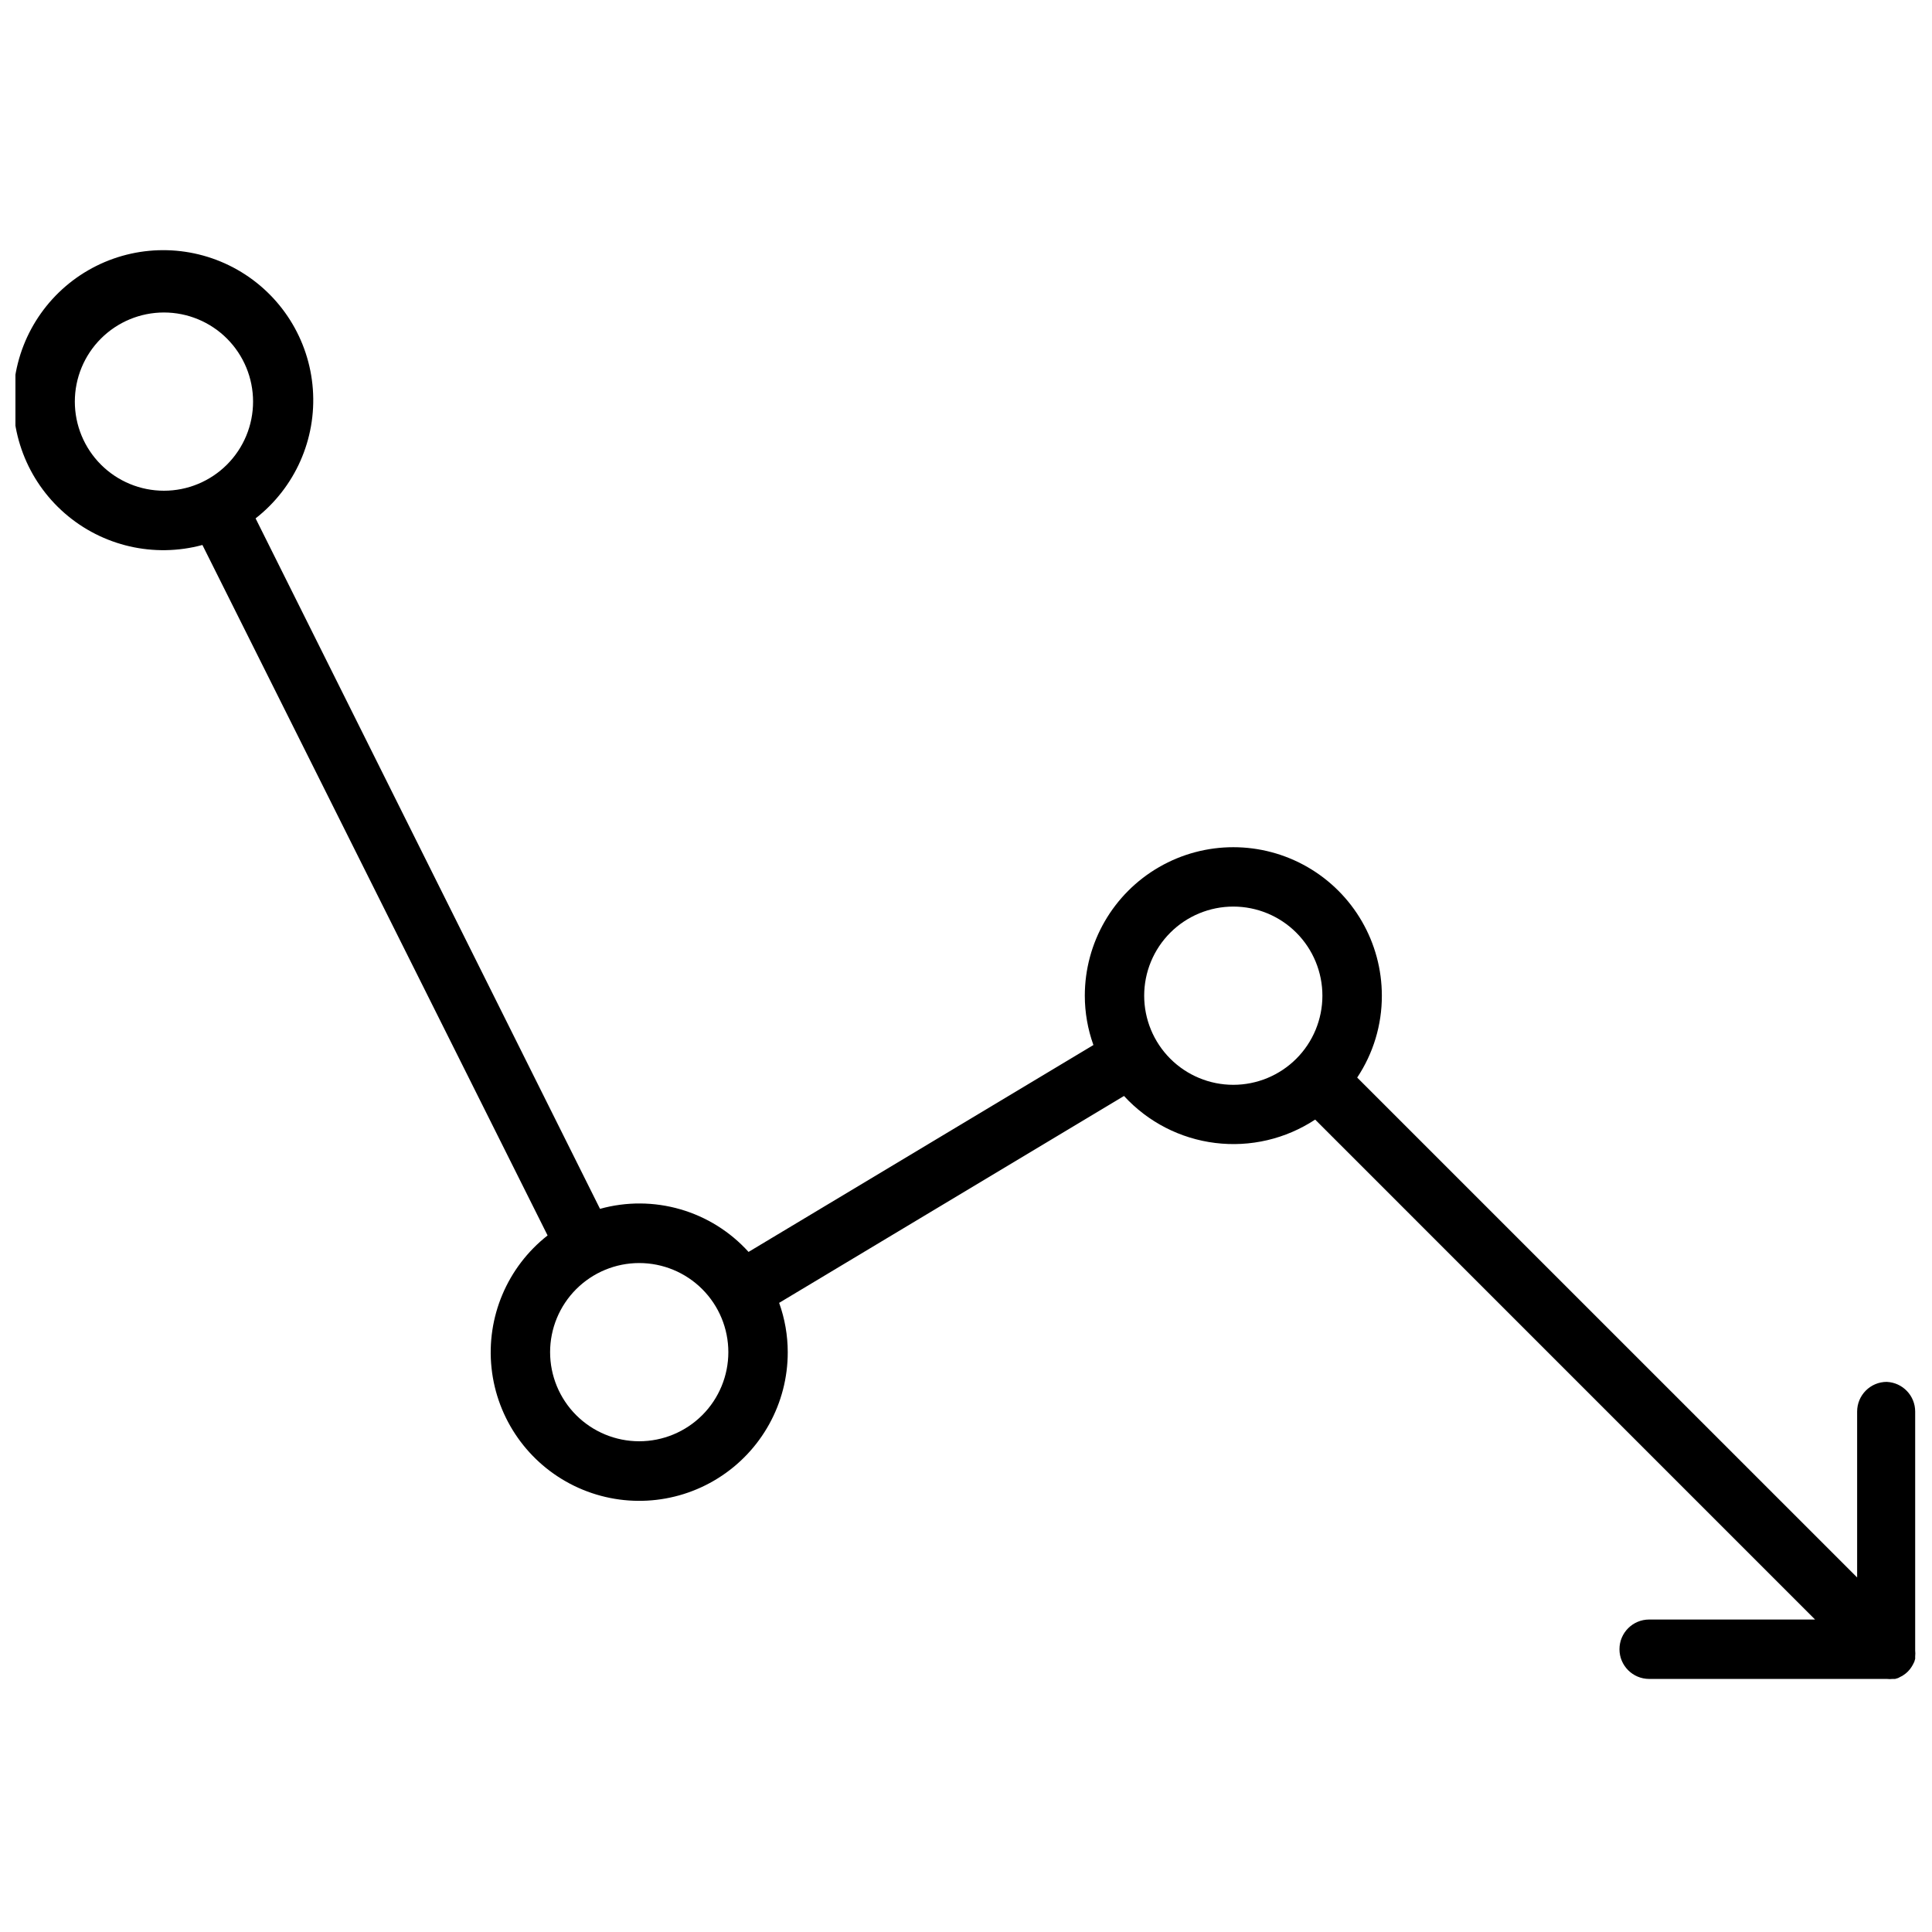 <?xml version="1.0" encoding="UTF-8"?>
<!-- Uploaded to: SVG Repo, www.svgrepo.com, Generator: SVG Repo Mixer Tools -->
<svg width="800px" height="800px" version="1.1" viewBox="144 144 512 512" xmlns="http://www.w3.org/2000/svg">
 <defs>
  <clipPath id="a">
   <path d="m148.09 210h503.81v379h-503.81z"/>
  </clipPath>
 </defs>
 <g clip-path="url(#a)">
  <path d="m644.03 510.21c-4.348 0-7.871 3.523-7.871 7.871v43.965l-132.49-132.48c4.277-6.426 6.551-13.973 6.535-21.688 0-14.062-7.504-27.055-19.68-34.086-12.18-7.031-27.184-7.031-39.359 0-12.18 7.031-19.68 20.023-19.68 34.086 0.004 4.453 0.777 8.875 2.281 13.066l-91.395 54.828c-4.856-5.367-11.109-9.277-18.059-11.293-6.953-2.016-14.328-2.059-21.301-0.121l-91.277-182.98c10.453-8.164 16.145-21.004 15.176-34.23-0.965-13.227-8.465-25.102-19.996-31.656-11.527-6.555-25.566-6.93-37.43-1-11.859 5.934-19.984 17.387-21.656 30.543s3.324 26.281 13.328 34.992c10 8.711 23.688 11.859 36.488 8.398l91.473 182.98c-10.68 8.371-16.293 21.656-14.852 35.148 1.438 13.492 9.727 25.293 21.93 31.227 12.203 5.93 26.602 5.16 38.102-2.047 11.5-7.203 18.48-19.82 18.465-33.391-0.004-4.457-0.777-8.875-2.281-13.07l91.395-54.828c6.32 6.894 14.895 11.309 24.176 12.453 9.281 1.148 18.668-1.047 26.48-6.195l132.48 132.49h-43.965c-4.348 0-7.871 3.523-7.871 7.871 0 4.348 3.523 7.871 7.871 7.871h62.977c0.512 0.059 1.023 0.059 1.535 0h0.668l0.789-0.234 0.746-0.395c0.223-0.094 0.434-0.211 0.629-0.355 0.871-0.555 1.613-1.293 2.168-2.164 0.133-0.188 0.25-0.383 0.352-0.59l0.395-0.789 0.234-0.789 0.004 0.004c0.02-0.223 0.02-0.445 0-0.668 0.055-0.512 0.055-1.027 0-1.535v-63.332c0.004-4.211-3.312-7.684-7.519-7.871zm-480.2-259.78c0-6.262 2.488-12.27 6.918-16.699 4.43-4.43 10.438-6.918 16.699-6.918 6.266 0 12.27 2.488 16.699 6.918 4.43 4.43 6.918 10.438 6.918 16.699 0 6.266-2.488 12.27-6.918 16.699-4.43 4.43-10.434 6.918-16.699 6.918-6.262 0-12.27-2.488-16.699-6.918-4.43-4.43-6.918-10.434-6.918-16.699zm149.57 275.52c-6.262 0-12.27-2.488-16.699-6.914-4.43-4.43-6.918-10.438-6.918-16.699 0-6.266 2.488-12.27 6.918-16.699 4.43-4.43 10.438-6.918 16.699-6.918s12.27 2.488 16.699 6.918c4.43 4.43 6.918 10.434 6.918 16.699 0 6.262-2.488 12.27-6.918 16.699-4.43 4.426-10.438 6.914-16.699 6.914zm133.82-118.08c0-6.266 2.488-12.27 6.918-16.699 4.43-4.43 10.434-6.918 16.699-6.918 6.262 0 12.27 2.488 16.699 6.918s6.914 10.434 6.914 16.699c0 6.262-2.484 12.27-6.914 16.699-4.43 4.43-10.438 6.918-16.699 6.918-6.266 0-12.27-2.488-16.699-6.918-4.43-4.43-6.918-10.438-6.918-16.699z"/>
 </g>
</svg>